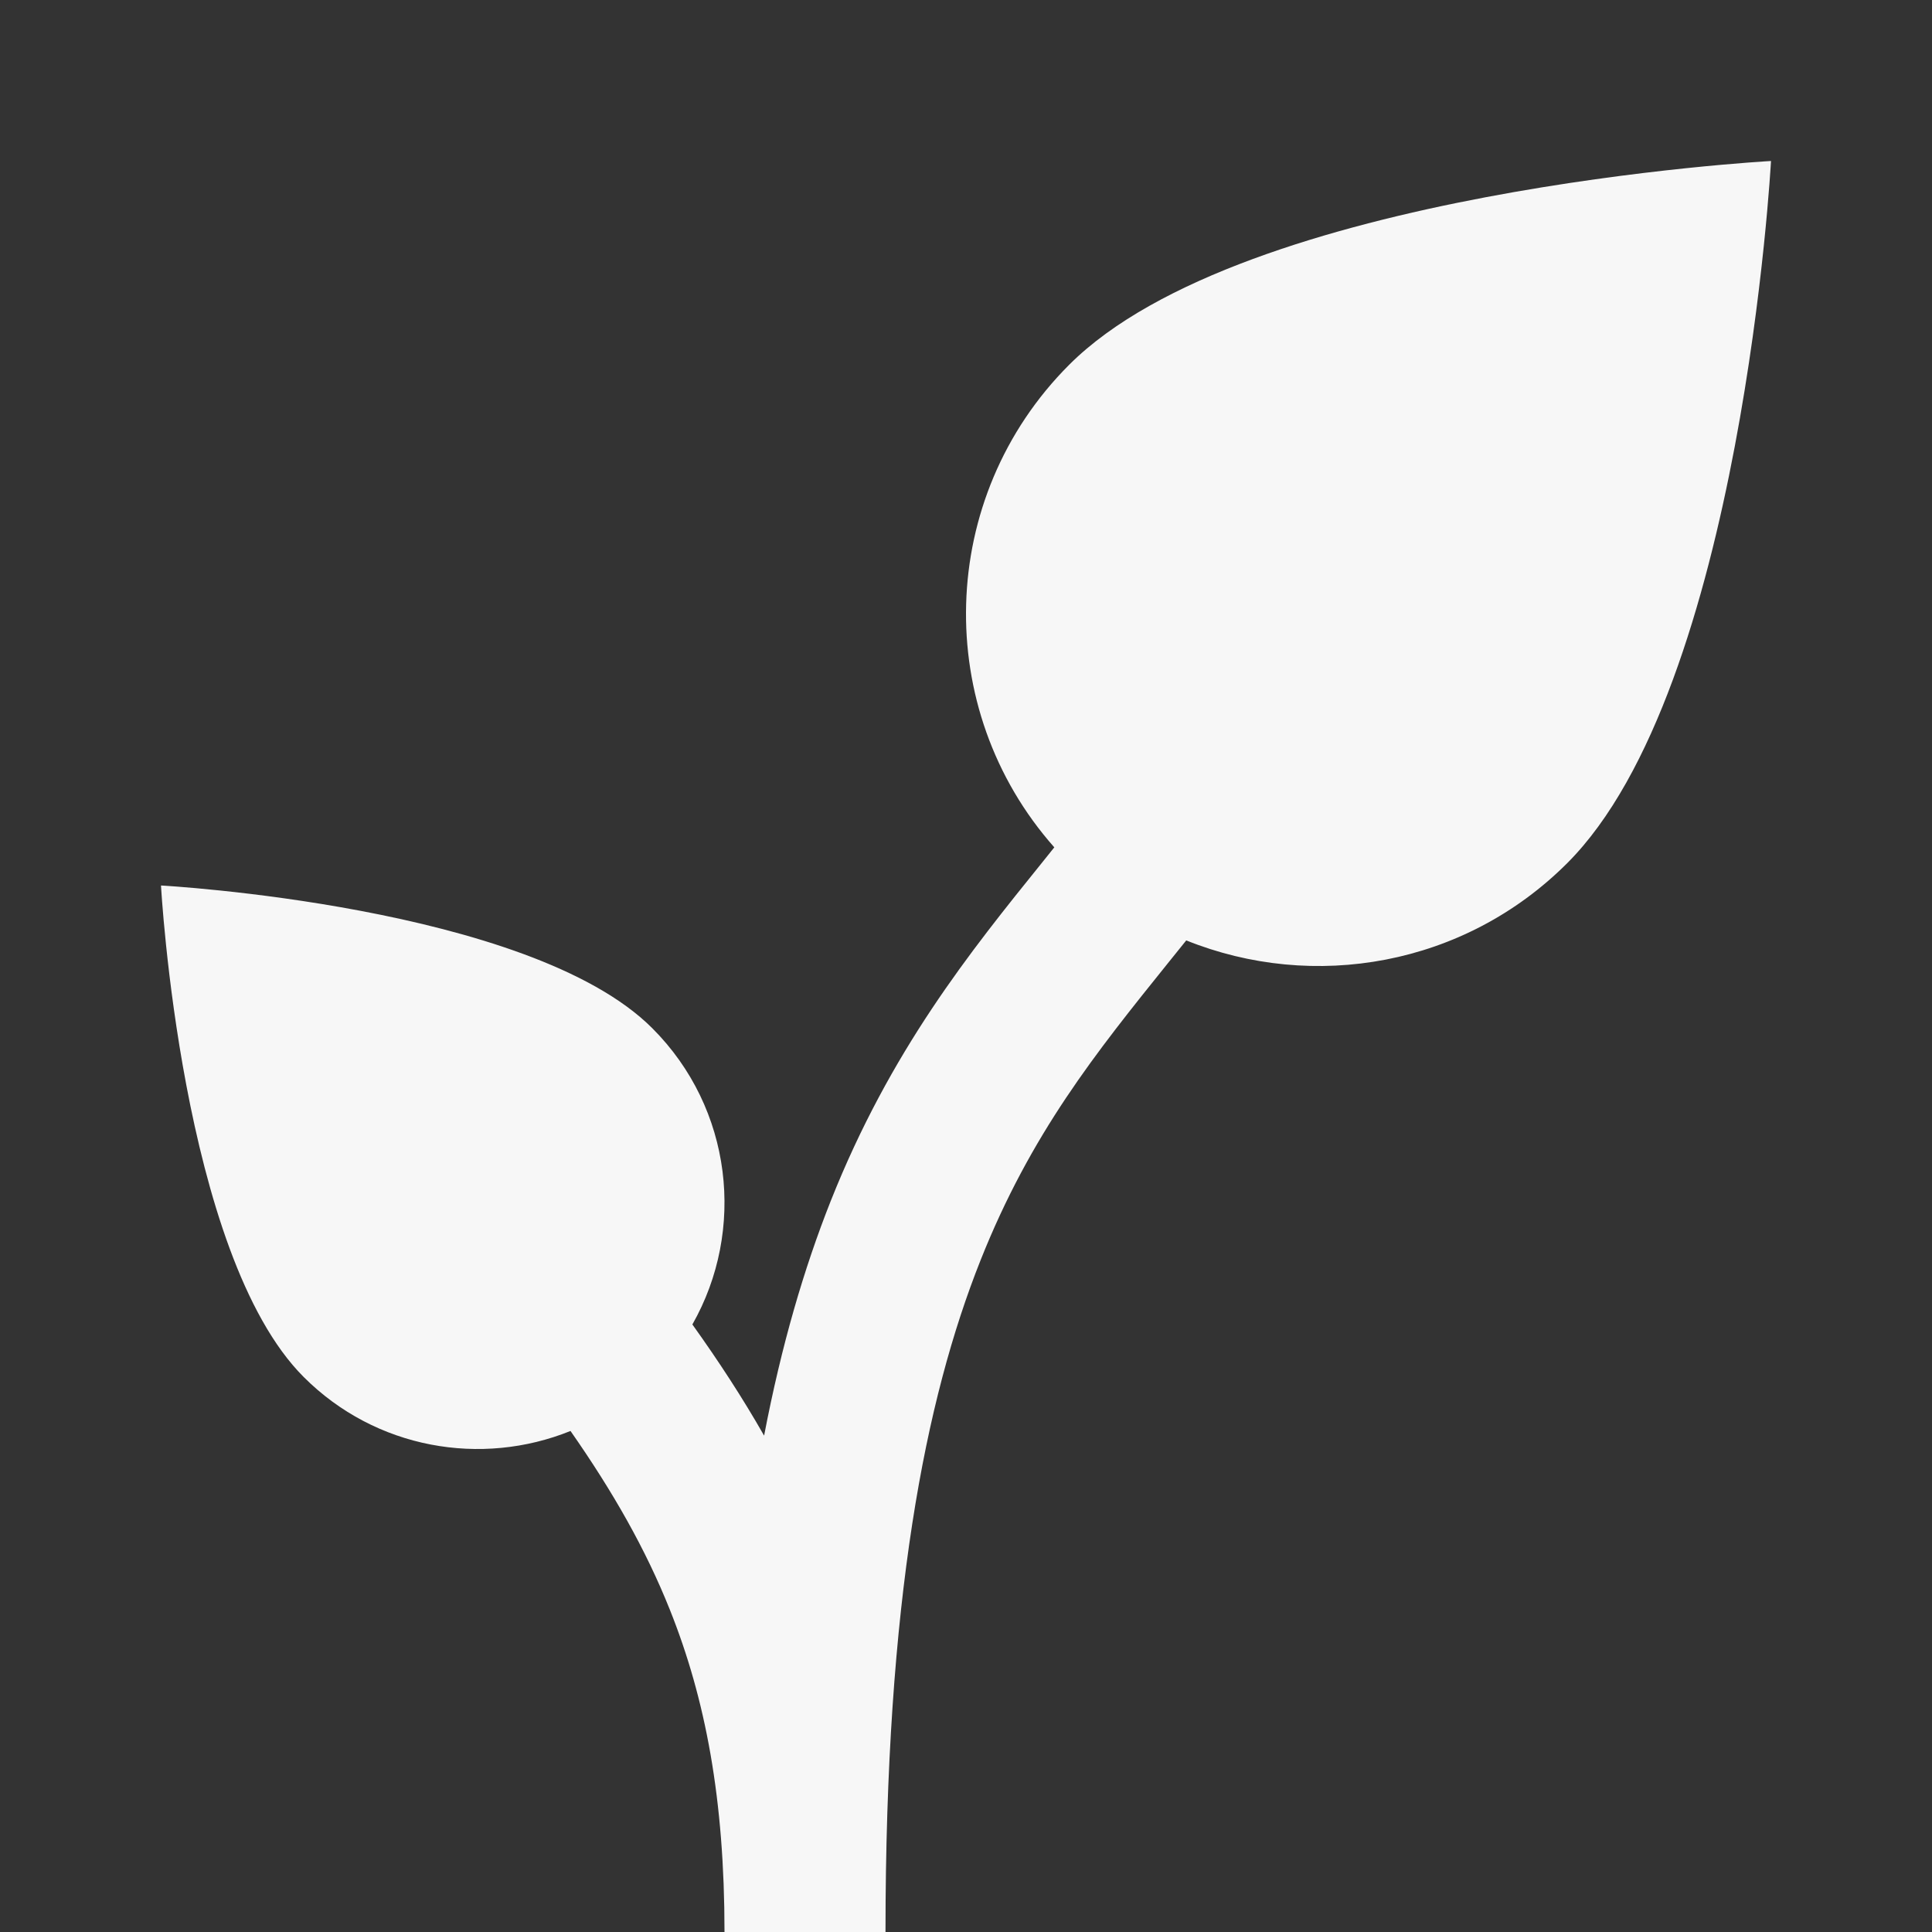 <svg width="24" height="24" viewBox="0 0 24 24" fill="none" xmlns="http://www.w3.org/2000/svg">
<rect x="0" y="0" width="24" height="24" fill="#333333" stroke="none"/>
<path fill-rule="evenodd" clip-rule="evenodd" d="M13.281 4.532C11.635 6.179 11.577 8.81 13.097 10.526L12.955 10.703C12.045 11.831 11.063 13.049 10.32 14.918C9.989 15.753 9.708 16.707 9.492 17.834C9.226 17.367 8.928 16.91 8.601 16.453C9.265 15.285 9.101 13.771 8.103 12.773C6.581 11.249 2 11 2 11C2 11 2.249 15.582 3.772 17.105C4.668 18.002 5.981 18.223 7.087 17.776C7.615 18.532 8.021 19.245 8.321 19.996C8.765 21.106 9 22.352 9 24H11C11 19.873 11.493 17.386 12.18 15.657C12.807 14.079 13.611 13.08 14.525 11.944C14.595 11.858 14.665 11.77 14.736 11.682C16.315 12.318 18.189 12.002 19.469 10.722C21.644 8.546 22 2 22 2C22 2 15.456 2.356 13.281 4.532Z" fill="#F7F7F7"/>
</svg>
